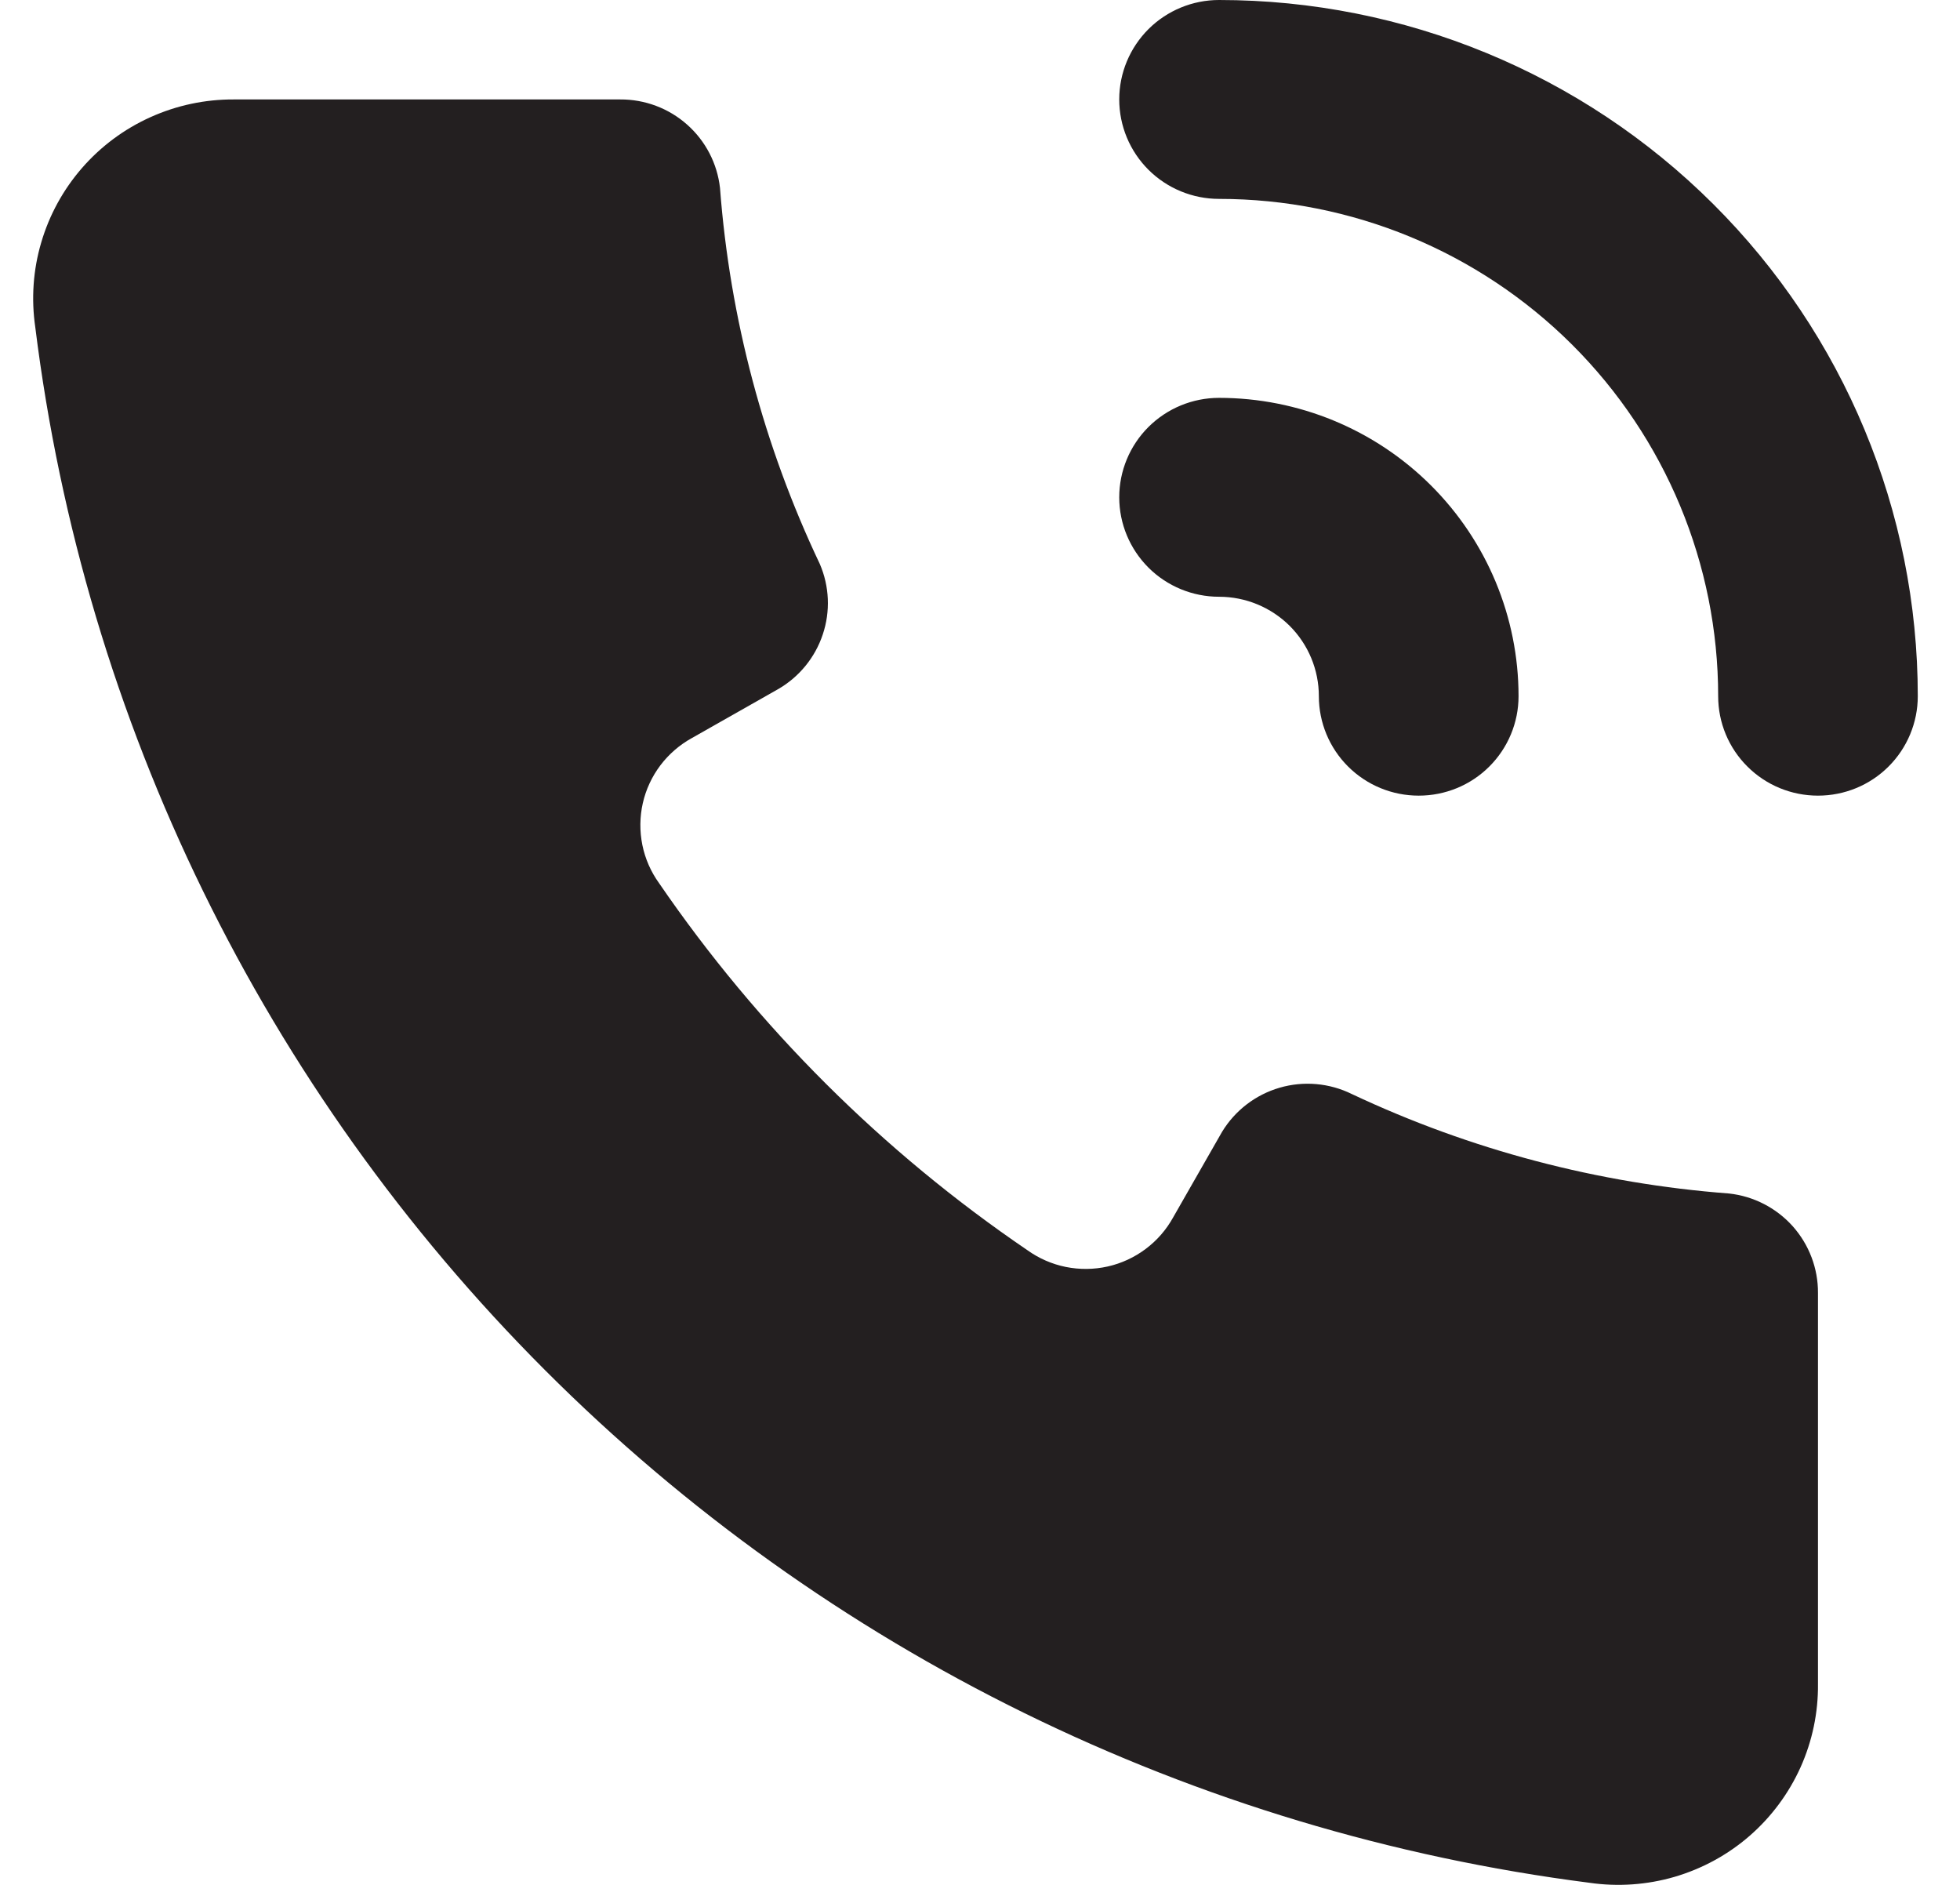 <svg width="26" height="25" viewBox="0 0 26 25" fill="none" xmlns="http://www.w3.org/2000/svg">
<path d="M24.116 17.149V22.334C24.12 22.715 24.041 23.092 23.885 23.44C23.728 23.788 23.498 24.098 23.21 24.349C22.922 24.6 22.582 24.785 22.215 24.893C21.848 25 21.462 25.027 21.084 24.972C15.836 24.3 10.963 21.909 7.23 18.173C3.497 14.438 1.118 9.571 0.468 4.34C0.413 3.964 0.439 3.581 0.547 3.216C0.654 2.851 0.839 2.514 1.089 2.227C1.339 1.94 1.649 1.71 1.996 1.554C2.344 1.397 2.721 1.317 3.103 1.319H8.227C8.554 1.317 8.871 1.436 9.115 1.653C9.36 1.87 9.515 2.169 9.551 2.493C9.682 4.222 10.131 5.912 10.875 7.48C11.003 7.777 11.017 8.11 10.914 8.416C10.812 8.722 10.6 8.981 10.319 9.142L9.18 9.788C9.016 9.878 8.873 10.002 8.76 10.151C8.648 10.3 8.568 10.471 8.527 10.653C8.486 10.835 8.484 11.024 8.521 11.207C8.558 11.39 8.634 11.563 8.743 11.714C10.053 13.626 11.71 15.277 13.629 16.582C13.781 16.691 13.955 16.767 14.138 16.804C14.322 16.841 14.511 16.839 14.694 16.798C14.877 16.757 15.049 16.677 15.198 16.565C15.348 16.453 15.472 16.31 15.562 16.147L16.211 15.012C16.383 14.729 16.655 14.52 16.974 14.427C17.293 14.334 17.635 14.364 17.933 14.511C19.506 15.252 21.202 15.699 22.937 15.83C23.263 15.866 23.563 16.021 23.781 16.264C23.998 16.508 24.118 16.823 24.116 17.149Z" fill="#231F20"/>
<path d="M24.116 10.553C23.765 10.553 23.428 10.415 23.18 10.167C22.931 9.92 22.792 9.584 22.792 9.234C22.792 7.485 22.094 5.807 20.853 4.57C19.611 3.333 17.927 2.638 16.171 2.638C15.82 2.638 15.483 2.499 15.235 2.252C14.987 2.005 14.847 1.669 14.847 1.319C14.847 0.969 14.987 0.634 15.235 0.386C15.483 0.139 15.82 0 16.171 0C18.63 0 20.987 0.973 22.725 2.705C24.463 4.436 25.44 6.785 25.44 9.234C25.44 9.584 25.3 9.92 25.052 10.167C24.804 10.415 24.467 10.553 24.116 10.553Z" fill="#231F20"/>
<path d="M18.82 10.553C18.468 10.553 18.132 10.415 17.883 10.167C17.635 9.92 17.495 9.584 17.495 9.234C17.495 8.884 17.356 8.549 17.108 8.301C16.859 8.054 16.523 7.915 16.171 7.915C15.82 7.915 15.483 7.776 15.235 7.529C14.987 7.281 14.847 6.946 14.847 6.596C14.847 6.246 14.987 5.91 15.235 5.663C15.483 5.416 15.82 5.277 16.171 5.277C17.225 5.277 18.235 5.694 18.98 6.436C19.725 7.178 20.144 8.185 20.144 9.234C20.144 9.584 20.004 9.92 19.756 10.167C19.508 10.415 19.171 10.553 18.82 10.553Z" fill="#231F20"/>
</svg>
